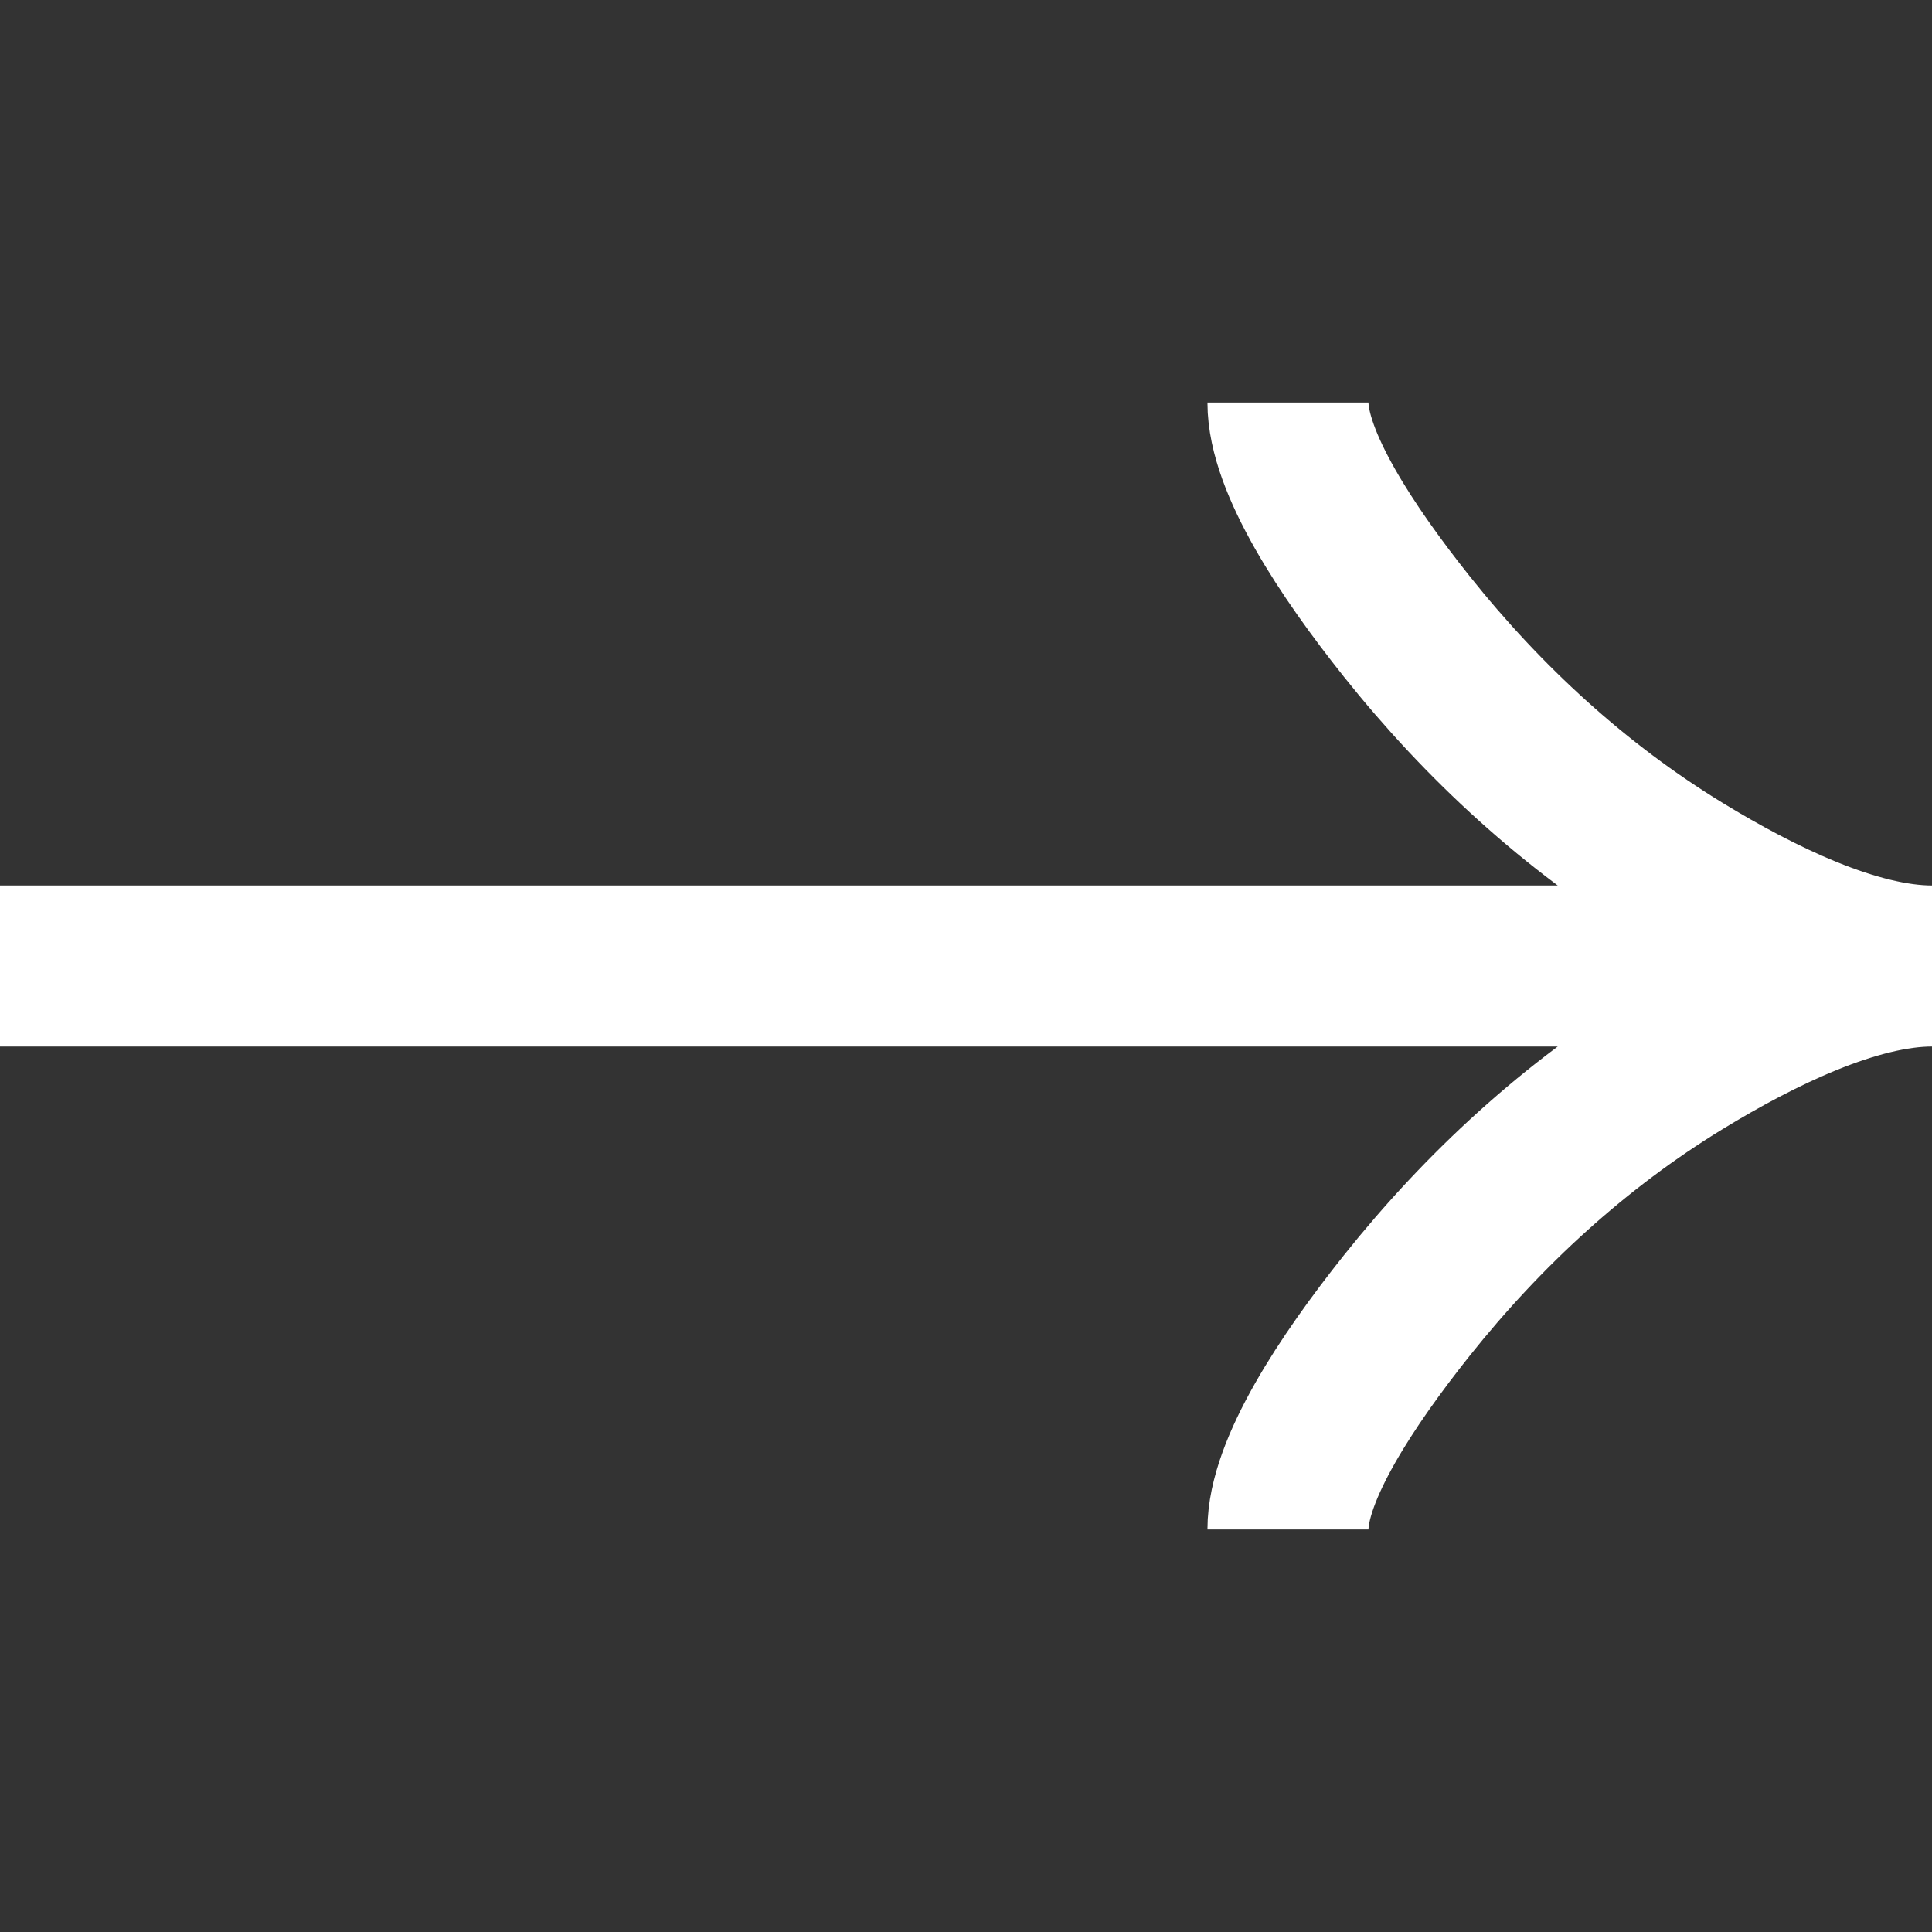 <?xml version="1.0" encoding="utf-8"?><svg width="20" height="20" viewBox="0 0 20 20" fill="none" xmlns="http://www.w3.org/2000/svg">
<rect x="0" y="0" width="20" height="20" fill="#333333" stroke="none"/>
<path d="M13.333 4.167C13.333 4.785 13.944 5.708 14.562 6.484C15.358 7.483 16.307 8.356 17.397 9.022C18.213 9.521 19.204 10 20 10M20 10C19.204 10 18.213 10.479 17.397 10.978C16.307 11.644 15.358 12.517 14.562 13.516C13.944 14.292 13.333 15.216 13.333 15.833M20 10H0" stroke="white" stroke-width="1.667"/>
</svg>
